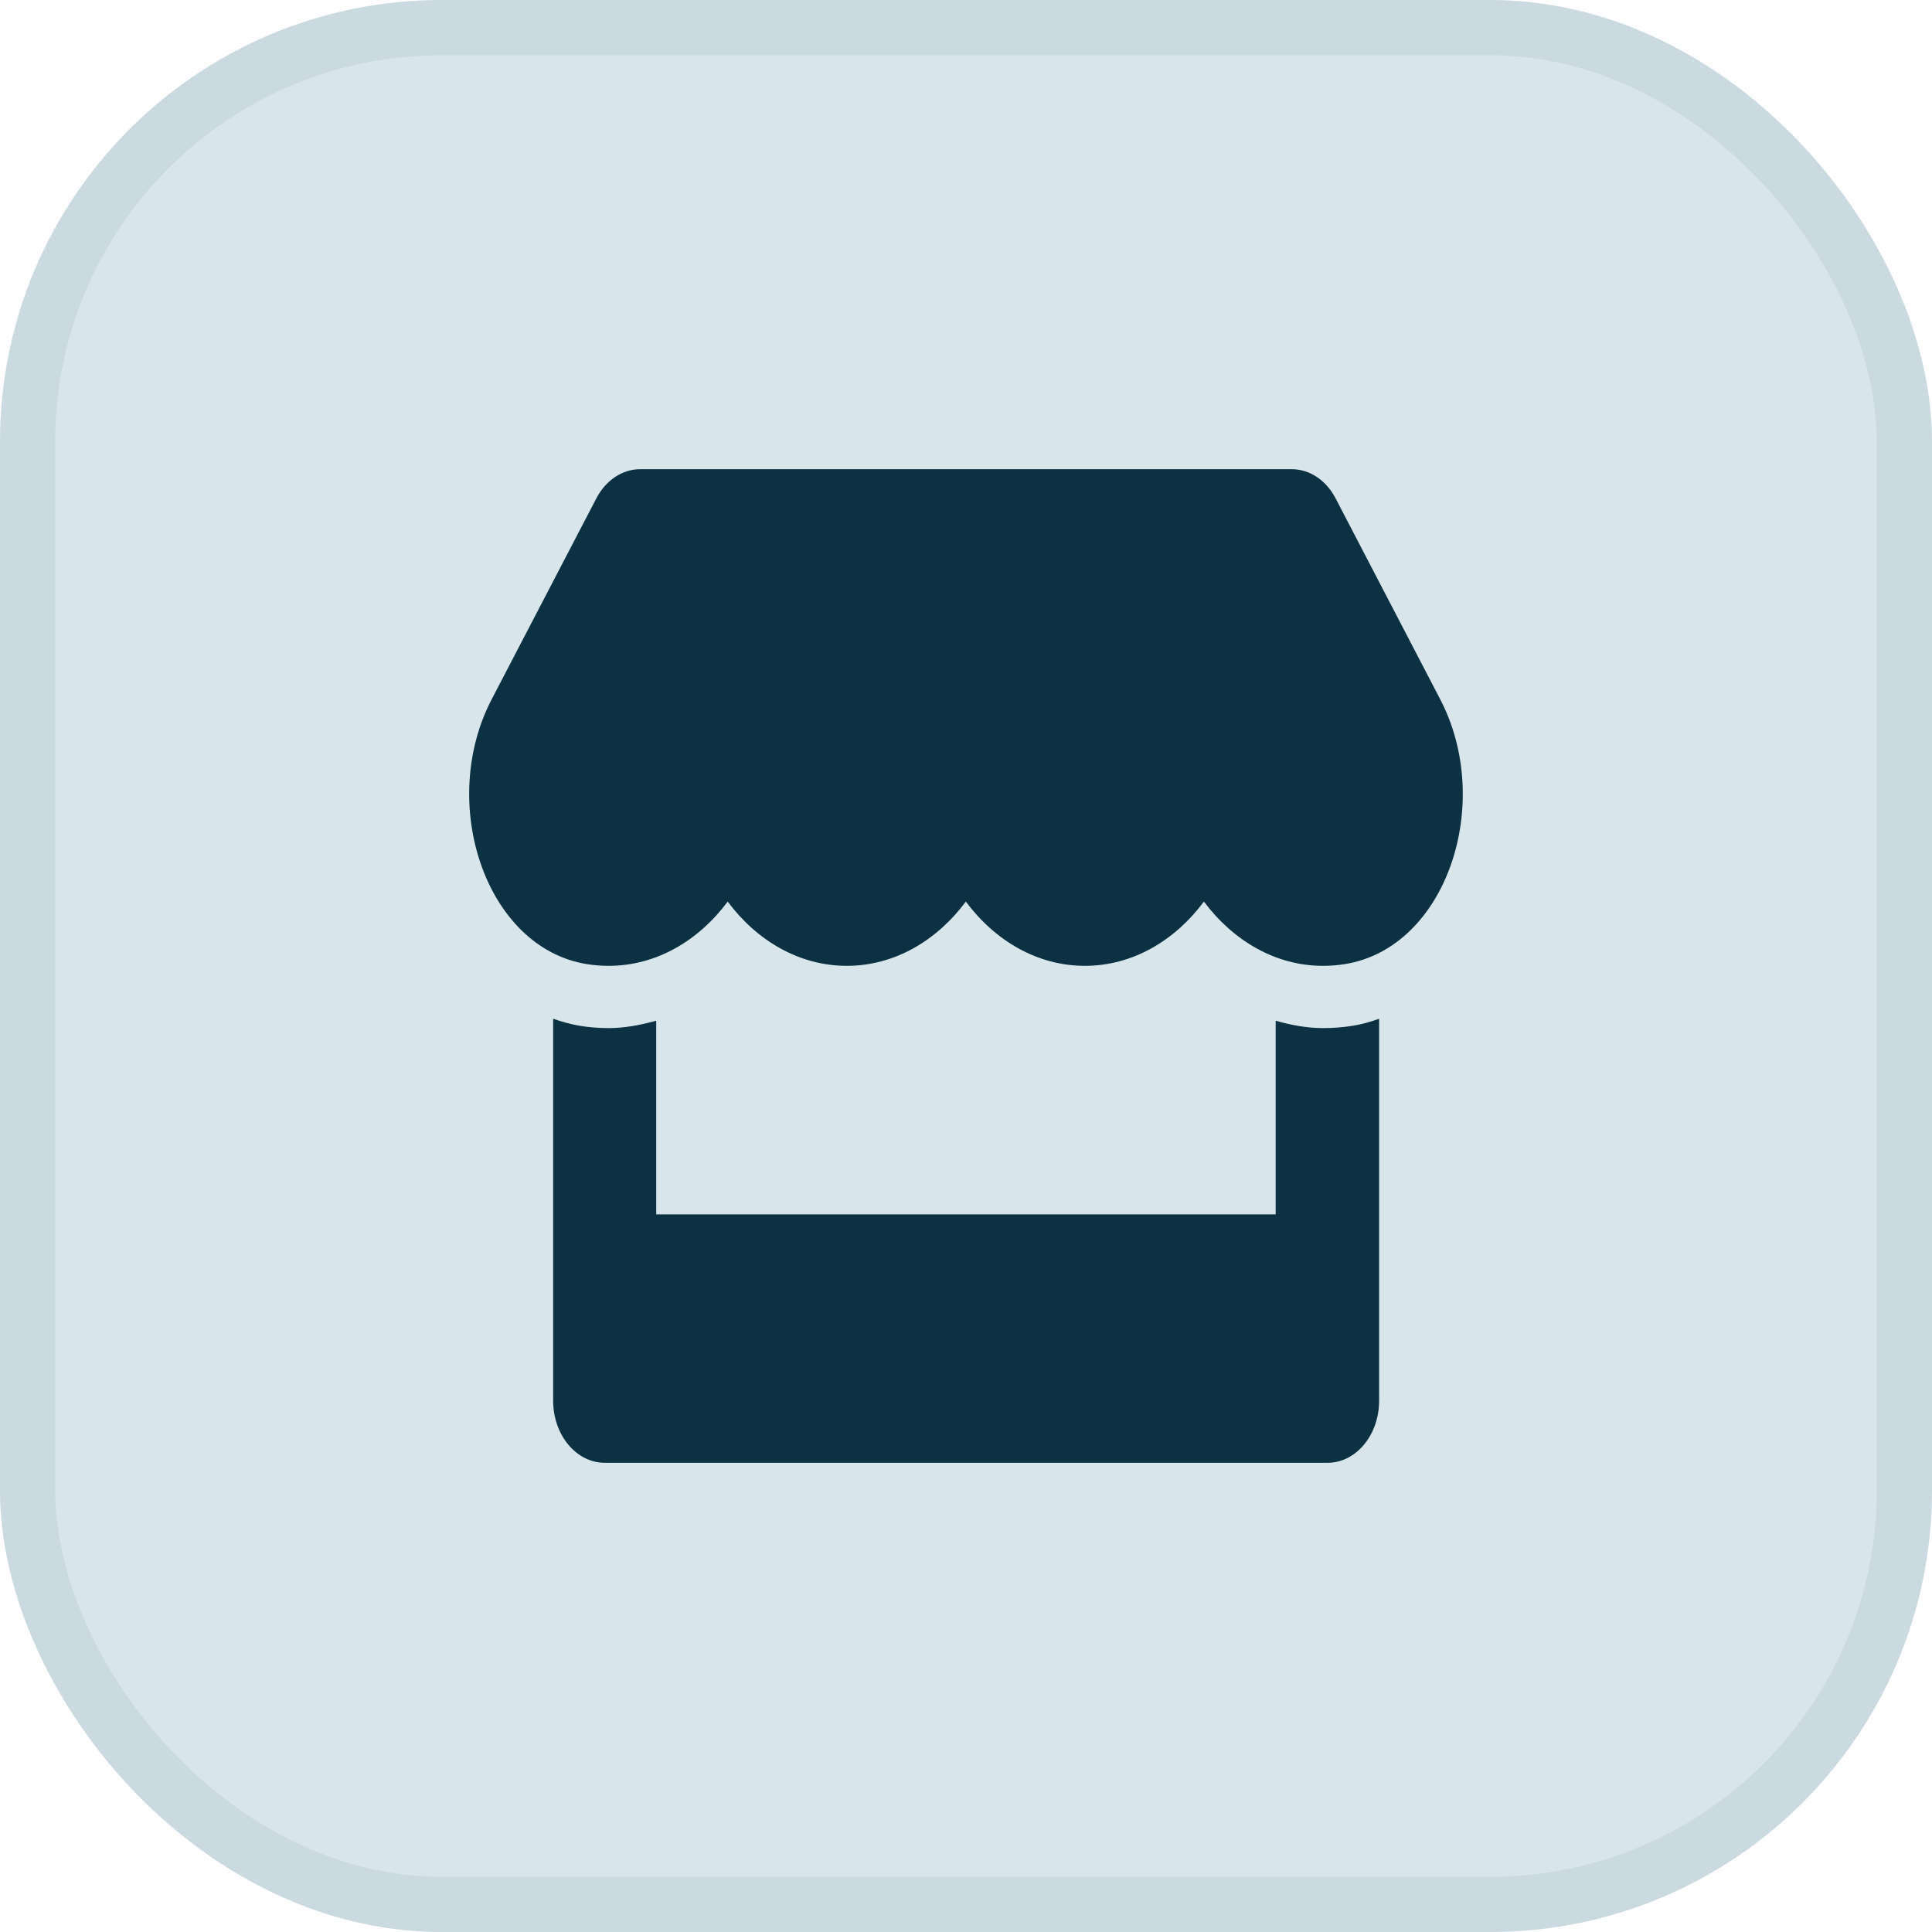 <svg width="35" height="35" viewBox="0 0 35 35" fill="none" xmlns="http://www.w3.org/2000/svg">
    <rect x="0.5" y="0.5" width="34" height="34" rx="7.5" fill="#D8E5EB" />
    <rect x="0.5" y="0.5" width="34" height="34" rx="7.5" stroke="#CADAE0" />
    <path
        d="M26.091 12.669L24.195 9.027C24.025 8.7 23.724 8.5 23.403 8.5H11.596C11.275 8.5 10.974 8.7 10.804 9.027L8.907 12.669C7.928 14.55 8.796 17.166 10.626 17.465C10.757 17.486 10.892 17.497 11.026 17.497C11.891 17.497 12.657 17.04 13.183 16.333C13.709 17.04 14.478 17.497 15.34 17.497C16.205 17.497 16.971 17.04 17.497 16.333C18.023 17.04 18.791 17.497 19.653 17.497C20.518 17.497 21.284 17.04 21.81 16.333C22.339 17.04 23.105 17.497 23.967 17.497C24.104 17.497 24.236 17.486 24.367 17.465C26.202 17.169 27.073 14.554 26.091 12.669ZM23.973 18.625C23.68 18.625 23.391 18.572 23.11 18.491V22H11.888V18.491C11.608 18.569 11.319 18.625 11.026 18.625C10.851 18.625 10.673 18.611 10.5 18.583C10.337 18.555 10.176 18.509 10.021 18.456V25.375C10.021 25.997 10.439 26.5 10.956 26.5H24.049C24.566 26.5 24.984 25.997 24.984 25.375V18.456C24.826 18.512 24.668 18.558 24.505 18.583C24.326 18.611 24.151 18.625 23.973 18.625Z"
        fill="#0B3142" />
</svg>
    